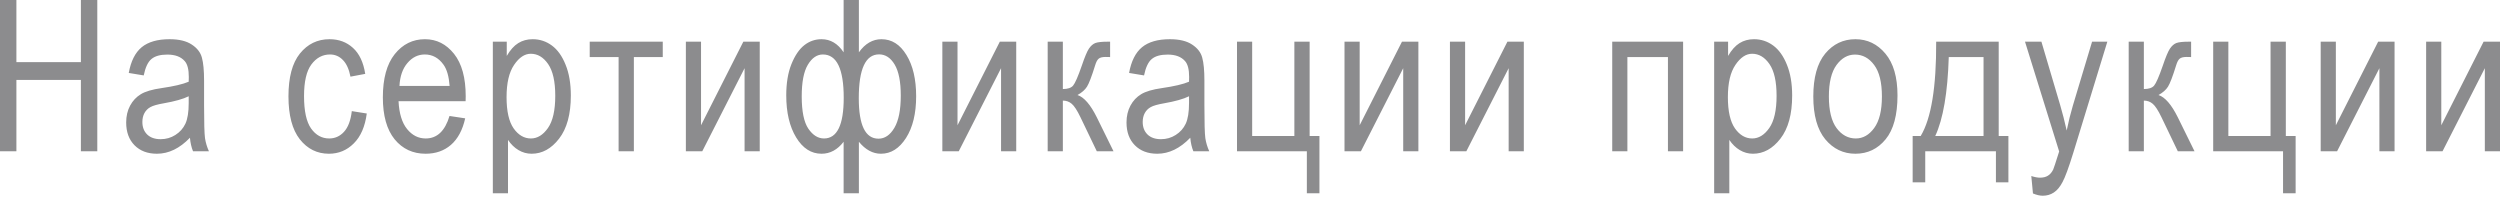 <?xml version="1.0" encoding="UTF-8"?> <svg xmlns="http://www.w3.org/2000/svg" width="947" height="75" viewBox="0 0 947 75" fill="none"> <path d="M-0.002 57.297V0H6.213V23.528H30.64V0H36.854V57.297H30.64V30.29H6.213V57.297H-0.002ZM71.949 52.177C70.02 54.183 68.014 55.694 65.93 56.711C63.845 57.727 61.683 58.235 59.442 58.235C55.898 58.235 53.071 57.166 50.961 55.03C48.85 52.893 47.795 50.014 47.795 46.392C47.795 43.995 48.29 41.872 49.28 40.022C50.27 38.172 51.625 36.726 53.345 35.684C55.064 34.641 57.67 33.873 61.161 33.377C65.852 32.7 69.291 31.892 71.48 30.954L71.519 29.157C71.519 26.316 71.01 24.323 69.994 23.177C68.561 21.509 66.36 20.675 63.389 20.675C60.706 20.675 58.699 21.235 57.37 22.356C56.041 23.45 55.064 25.522 54.439 28.57L48.772 27.632C49.58 23.177 51.208 19.933 53.657 17.9C56.133 15.868 59.663 14.852 64.249 14.852C67.819 14.852 70.62 15.529 72.652 16.884C74.684 18.213 75.961 19.868 76.482 21.848C77.029 23.828 77.303 26.72 77.303 30.524V39.904C77.303 46.471 77.42 50.614 77.655 52.333C77.915 54.027 78.41 55.681 79.14 57.297H73.121C72.522 55.864 72.131 54.157 71.949 52.177ZM71.48 36.465C69.369 37.507 66.229 38.393 62.06 39.123C59.637 39.54 57.944 40.022 56.98 40.569C56.015 41.09 55.26 41.846 54.713 42.836C54.191 43.8 53.931 44.92 53.931 46.197C53.931 48.177 54.543 49.767 55.768 50.965C56.992 52.138 58.686 52.724 60.849 52.724C62.907 52.724 64.77 52.19 66.438 51.122C68.131 50.053 69.395 48.633 70.229 46.861C71.063 45.064 71.48 42.458 71.48 39.045V36.465ZM133.265 42.093L138.932 42.992C138.281 47.943 136.639 51.721 134.007 54.327C131.402 56.932 128.262 58.235 124.588 58.235C120.133 58.235 116.459 56.411 113.567 52.763C110.7 49.089 109.267 43.67 109.267 36.504C109.267 29.287 110.713 23.88 113.606 20.285C116.524 16.663 120.263 14.852 124.823 14.852C128.34 14.852 131.298 15.946 133.695 18.135C136.118 20.324 137.668 23.607 138.346 27.984L132.757 29.039C132.209 26.225 131.258 24.128 129.904 22.747C128.549 21.34 126.92 20.636 125.018 20.636C122.178 20.636 119.82 21.9 117.944 24.427C116.094 26.929 115.169 30.915 115.169 36.387C115.169 42.041 116.055 46.132 117.827 48.659C119.625 51.187 121.917 52.45 124.705 52.45C126.894 52.45 128.757 51.617 130.294 49.949C131.858 48.255 132.848 45.637 133.265 42.093ZM170.274 43.93L176.215 44.829C175.225 49.259 173.427 52.607 170.821 54.874C168.242 57.114 165.037 58.235 161.207 58.235C156.386 58.235 152.478 56.411 149.481 52.763C146.511 49.089 145.026 43.8 145.026 36.895C145.026 29.73 146.524 24.271 149.52 20.519C152.543 16.741 156.36 14.852 160.972 14.852C165.375 14.852 169.049 16.702 171.994 20.402C174.938 24.102 176.41 29.456 176.41 36.465L176.371 38.341H150.967C151.201 43.005 152.282 46.523 154.211 48.894C156.139 51.265 158.484 52.45 161.246 52.45C165.571 52.45 168.58 49.61 170.274 43.93ZM151.318 32.557H170.313C170.052 28.961 169.284 26.277 168.007 24.506C166.157 21.926 163.799 20.636 160.933 20.636C158.353 20.636 156.152 21.718 154.328 23.88C152.504 26.017 151.501 28.909 151.318 32.557ZM186.686 73.204V15.79H191.962V21.183C193.265 18.943 194.711 17.327 196.301 16.337C197.89 15.347 199.714 14.852 201.772 14.852C204.456 14.852 206.879 15.646 209.042 17.236C211.205 18.825 212.937 21.248 214.24 24.506C215.569 27.736 216.233 31.632 216.233 36.192C216.233 43.253 214.748 48.698 211.778 52.529C208.834 56.333 205.368 58.235 201.382 58.235C199.61 58.235 197.955 57.779 196.418 56.867C194.881 55.955 193.552 54.665 192.431 52.998V73.204H186.686ZM191.884 36.778C191.884 42.145 192.783 46.106 194.581 48.659C196.379 51.187 198.554 52.45 201.108 52.45C203.557 52.45 205.707 51.135 207.557 48.503C209.407 45.871 210.332 41.807 210.332 36.309C210.332 30.889 209.433 26.877 207.635 24.271C205.837 21.665 203.648 20.363 201.069 20.363C198.75 20.363 196.639 21.77 194.737 24.584C192.835 27.372 191.884 31.436 191.884 36.778ZM223.383 15.79H251.054V21.613H240.11V57.297H234.326V21.613H223.383V15.79ZM259.806 15.79H265.551V47.448L281.575 15.79H287.79V57.297H282.044V25.834L266.02 57.297H259.806V15.79ZM319.562 0H325.346V19.816C327.717 16.506 330.57 14.852 333.905 14.852C337.788 14.852 340.94 16.845 343.364 20.832C345.813 24.818 347.037 30.029 347.037 36.465C347.037 42.979 345.761 48.242 343.207 52.255C340.654 56.242 337.488 58.235 333.71 58.235C330.609 58.235 327.821 56.724 325.346 53.701V73.204H319.562V53.701C317.243 56.724 314.455 58.235 311.198 58.235C307.289 58.235 304.084 56.176 301.583 52.06C299.082 47.943 297.831 42.627 297.831 36.113C297.831 31.502 298.482 27.567 299.785 24.31C301.114 21.027 302.742 18.63 304.671 17.119C306.599 15.607 308.774 14.852 311.198 14.852C314.585 14.852 317.373 16.506 319.562 19.816V0ZM325.307 37.208C325.307 47.422 327.795 52.529 332.772 52.529C335.169 52.529 337.175 51.161 338.791 48.425C340.406 45.689 341.214 41.624 341.214 36.231C341.214 30.967 340.445 27.046 338.908 24.466C337.371 21.887 335.403 20.597 333.006 20.597C327.873 20.597 325.307 26.134 325.307 37.208ZM303.693 36.504C303.693 42.184 304.527 46.262 306.195 48.737C307.888 51.213 309.869 52.45 312.136 52.45C317.112 52.45 319.601 47.317 319.601 37.051C319.601 26.108 316.969 20.636 311.706 20.636C309.465 20.636 307.563 21.939 305.999 24.545C304.462 27.124 303.693 31.111 303.693 36.504ZM356.962 15.79H362.707V47.448L378.731 15.79H384.946V57.297H379.2V25.834L363.176 57.297H356.962V15.79ZM396.863 15.79H402.608V33.729C404.458 33.729 405.748 33.299 406.478 32.44C407.233 31.554 408.328 29.052 409.761 24.936C410.881 21.626 411.793 19.451 412.496 18.409C413.226 17.34 414.034 16.637 414.92 16.298C415.832 15.959 417.408 15.79 419.649 15.79H420.509V21.613L418.789 21.574C417.564 21.574 416.691 21.796 416.17 22.239C415.649 22.682 415.206 23.515 414.842 24.74C413.539 28.935 412.51 31.632 411.754 32.83C410.998 34.029 409.8 35.084 408.158 35.996C410.633 36.804 413.07 39.618 415.467 44.438L421.798 57.297H415.467L409.292 44.438C408.041 41.833 406.934 40.126 405.969 39.318C405.031 38.511 403.911 38.107 402.608 38.107V57.297H396.863V15.79ZM450.874 52.177C448.946 54.183 446.939 55.694 444.855 56.711C442.77 57.727 440.608 58.235 438.367 58.235C434.823 58.235 431.996 57.166 429.886 55.03C427.775 52.893 426.72 50.014 426.72 46.392C426.72 43.995 427.215 41.872 428.205 40.022C429.195 38.172 430.55 36.726 432.27 35.684C433.989 34.641 436.595 33.873 440.087 33.377C444.777 32.7 448.216 31.892 450.405 30.954L450.444 29.157C450.444 26.316 449.936 24.323 448.919 23.177C447.486 21.509 445.285 20.675 442.314 20.675C439.631 20.675 437.624 21.235 436.295 22.356C434.967 23.45 433.989 25.522 433.364 28.57L427.697 27.632C428.505 23.177 430.133 19.933 432.582 17.9C435.058 15.868 438.588 14.852 443.174 14.852C446.744 14.852 449.545 15.529 451.577 16.884C453.61 18.213 454.886 19.868 455.407 21.848C455.955 23.828 456.228 26.72 456.228 30.524V39.904C456.228 46.471 456.345 50.614 456.58 52.333C456.84 54.027 457.335 55.681 458.065 57.297H452.046C451.447 55.864 451.056 54.157 450.874 52.177ZM450.405 36.465C448.294 37.507 445.154 38.393 440.985 39.123C438.562 39.54 436.869 40.022 435.905 40.569C434.94 41.09 434.185 41.846 433.638 42.836C433.117 43.8 432.856 44.92 432.856 46.197C432.856 48.177 433.468 49.767 434.693 50.965C435.918 52.138 437.611 52.724 439.774 52.724C441.832 52.724 443.695 52.19 445.363 51.122C447.056 50.053 448.32 48.633 449.154 46.861C449.988 45.064 450.405 42.458 450.405 39.045V36.465ZM468.575 15.79H474.321V51.512H490.306V15.79H496.09V51.512H499.803V73.204H495.035V57.297H468.575V15.79ZM509.298 15.79H515.043V47.448L531.067 15.79H537.282V57.297H531.536V25.834L515.512 57.297H509.298V15.79ZM549.238 15.79H554.983V47.448L571.008 15.79H577.222V57.297H571.477V25.834L555.452 57.297H549.238V15.79ZM610.711 15.79H637.561V57.297H631.816V21.613H616.456V57.297H610.711V15.79ZM649.322 73.204V15.79H654.599V21.183C655.901 18.943 657.347 17.327 658.937 16.337C660.526 15.347 662.35 14.852 664.409 14.852C667.092 14.852 669.516 15.646 671.678 17.236C673.841 18.825 675.574 21.248 676.876 24.506C678.205 27.736 678.87 31.632 678.87 36.192C678.87 43.253 677.384 48.698 674.414 52.529C671.47 56.333 668.004 58.235 664.018 58.235C662.246 58.235 660.591 57.779 659.054 56.867C657.517 55.955 656.188 54.665 655.068 52.998V73.204H649.322ZM654.52 36.778C654.52 42.145 655.419 46.106 657.217 48.659C659.015 51.187 661.191 52.45 663.744 52.45C666.193 52.45 668.343 51.135 670.193 48.503C672.043 45.871 672.968 41.807 672.968 36.309C672.968 30.889 672.069 26.877 670.271 24.271C668.473 21.665 666.285 20.363 663.705 20.363C661.386 20.363 659.276 21.77 657.374 24.584C655.471 27.372 654.52 31.436 654.52 36.778ZM686.879 36.543C686.879 29.378 688.377 23.971 691.373 20.324C694.396 16.676 698.213 14.852 702.825 14.852C707.359 14.852 711.15 16.676 714.198 20.324C717.247 23.971 718.771 29.235 718.771 36.113C718.771 43.565 717.273 49.115 714.276 52.763C711.28 56.411 707.463 58.235 702.825 58.235C698.265 58.235 694.461 56.411 691.412 52.763C688.39 49.089 686.879 43.683 686.879 36.543ZM692.78 36.543C692.78 41.911 693.757 45.91 695.712 48.542C697.666 51.148 700.089 52.45 702.981 52.45C705.691 52.45 708.01 51.135 709.938 48.503C711.892 45.845 712.869 41.859 712.869 36.543C712.869 31.202 711.892 27.228 709.938 24.623C707.984 21.991 705.561 20.675 702.668 20.675C699.933 20.675 697.601 21.991 695.672 24.623C693.744 27.254 692.78 31.228 692.78 36.543ZM733.424 15.79H757.109V51.512H760.783V69.061H756.054V57.297H729.281V69.061H724.513V51.512H727.562C731.548 44.894 733.503 32.987 733.424 15.79ZM738.193 21.613C737.776 35.11 736.069 45.077 733.073 51.512H751.364V21.613H738.193ZM770.082 73.282L769.456 66.677C770.733 67.094 771.828 67.302 772.739 67.302C773.964 67.302 774.967 67.055 775.749 66.56C776.557 66.065 777.221 65.296 777.742 64.254C777.925 63.889 778.68 61.596 780.009 57.375L767.072 15.79H773.287L780.4 39.826C781.286 42.823 782.107 46.028 782.862 49.441C783.514 46.21 784.295 43.057 785.207 39.983L792.477 15.79H798.261L785.324 58C783.631 63.472 782.289 67.12 781.299 68.944C780.335 70.794 779.227 72.123 777.977 72.93C776.752 73.738 775.358 74.142 773.795 74.142C772.7 74.142 771.463 73.855 770.082 73.282ZM806.348 15.79H812.094V33.729C813.944 33.729 815.234 33.299 815.963 32.44C816.719 31.554 817.813 29.052 819.246 24.936C820.367 21.626 821.278 19.451 821.982 18.409C822.712 17.34 823.519 16.637 824.405 16.298C825.317 15.959 826.894 15.79 829.134 15.79H829.994V21.613L828.274 21.574C827.05 21.574 826.177 21.796 825.656 22.239C825.135 22.682 824.692 23.515 824.327 24.74C823.024 28.935 821.995 31.632 821.239 32.83C820.484 34.029 819.285 35.084 817.644 35.996C820.119 36.804 822.555 39.618 824.952 44.438L831.284 57.297H824.952L818.777 44.438C817.526 41.833 816.419 40.126 815.455 39.318C814.517 38.511 813.397 38.107 812.094 38.107V57.297H806.348V15.79ZM838.355 15.79H844.1V51.512H860.085V15.79H865.87V51.512H869.583V73.204H864.815V57.297H838.355V15.79ZM879.077 15.79H884.822V47.448L900.847 15.79H907.061V57.297H901.316V25.834L885.291 57.297H879.077V15.79ZM919.018 15.79H924.763V47.448L940.787 15.79H947.002V57.297H941.256V25.834L925.232 57.297H919.018V15.79Z" fill="#8C8C8E"></path> </svg> 